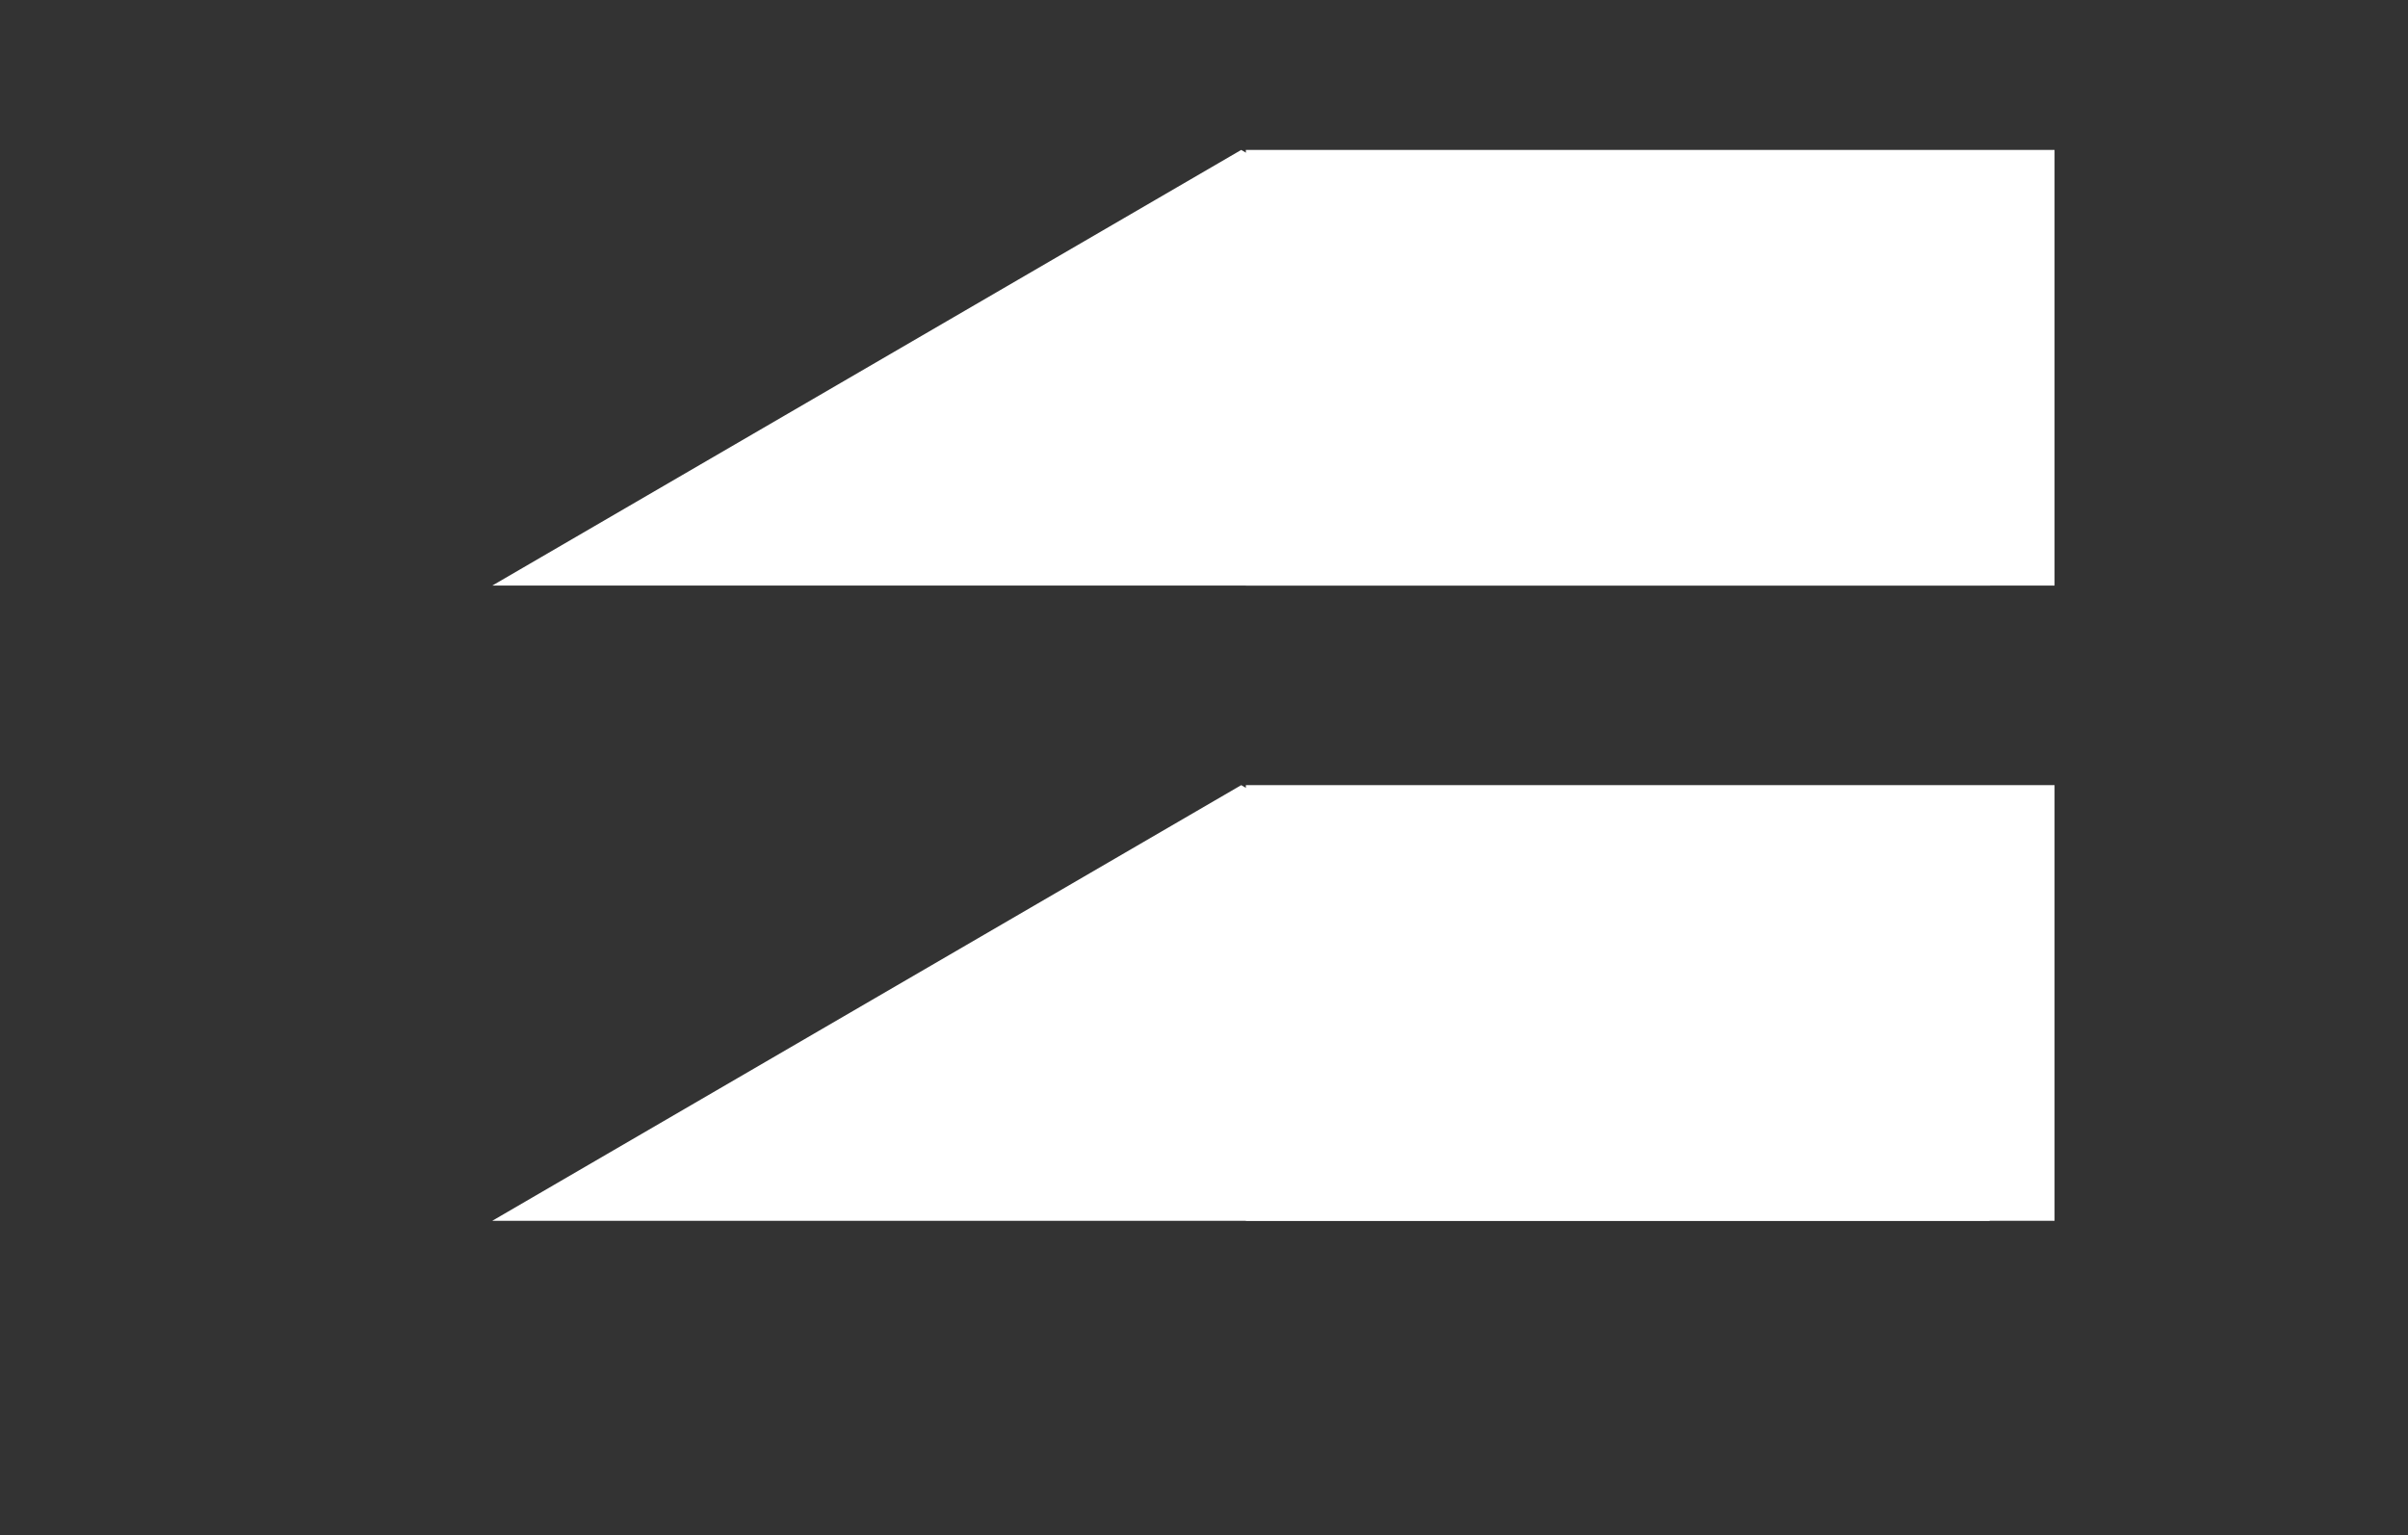 <svg xmlns:xlink="http://www.w3.org/1999/xlink" xmlns="http://www.w3.org/2000/svg" viewBox="0.0 0.0 491.339 313.323" fill="none" stroke="none" stroke-linecap="square" stroke-miterlimit="10"><rect x="0.0" y="0.0" width="491.339" height="313.323" fill="#333333" stroke="none"/><clipPath id="p.0"><path d="m0 0l491.339 0l0 313.323l-491.339 0l0 -313.323z" clip-rule="nonzero"></path></clipPath><g clip-path="url(#p.0)"><path fill="#000000" fill-opacity="0.0" d="m0 0l491.339 0l0 313.323l-491.339 0z" fill-rule="evenodd"></path><path fill="#ffffff" d="m100.444 119.512l152.819 -88.913l152.819 88.913z" fill-rule="evenodd"></path><path fill="#ffffff" d="m254.211 30.598l165.008 0l0 88.913l-165.008 0z" fill-rule="evenodd"></path><path fill="#ffffff" d="m100.444 249.152l152.819 -88.913l152.819 88.913z" fill-rule="evenodd"></path><path fill="#ffffff" d="m254.211 160.238l165.008 0l0 88.913l-165.008 0z" fill-rule="evenodd"></path></g></svg>
